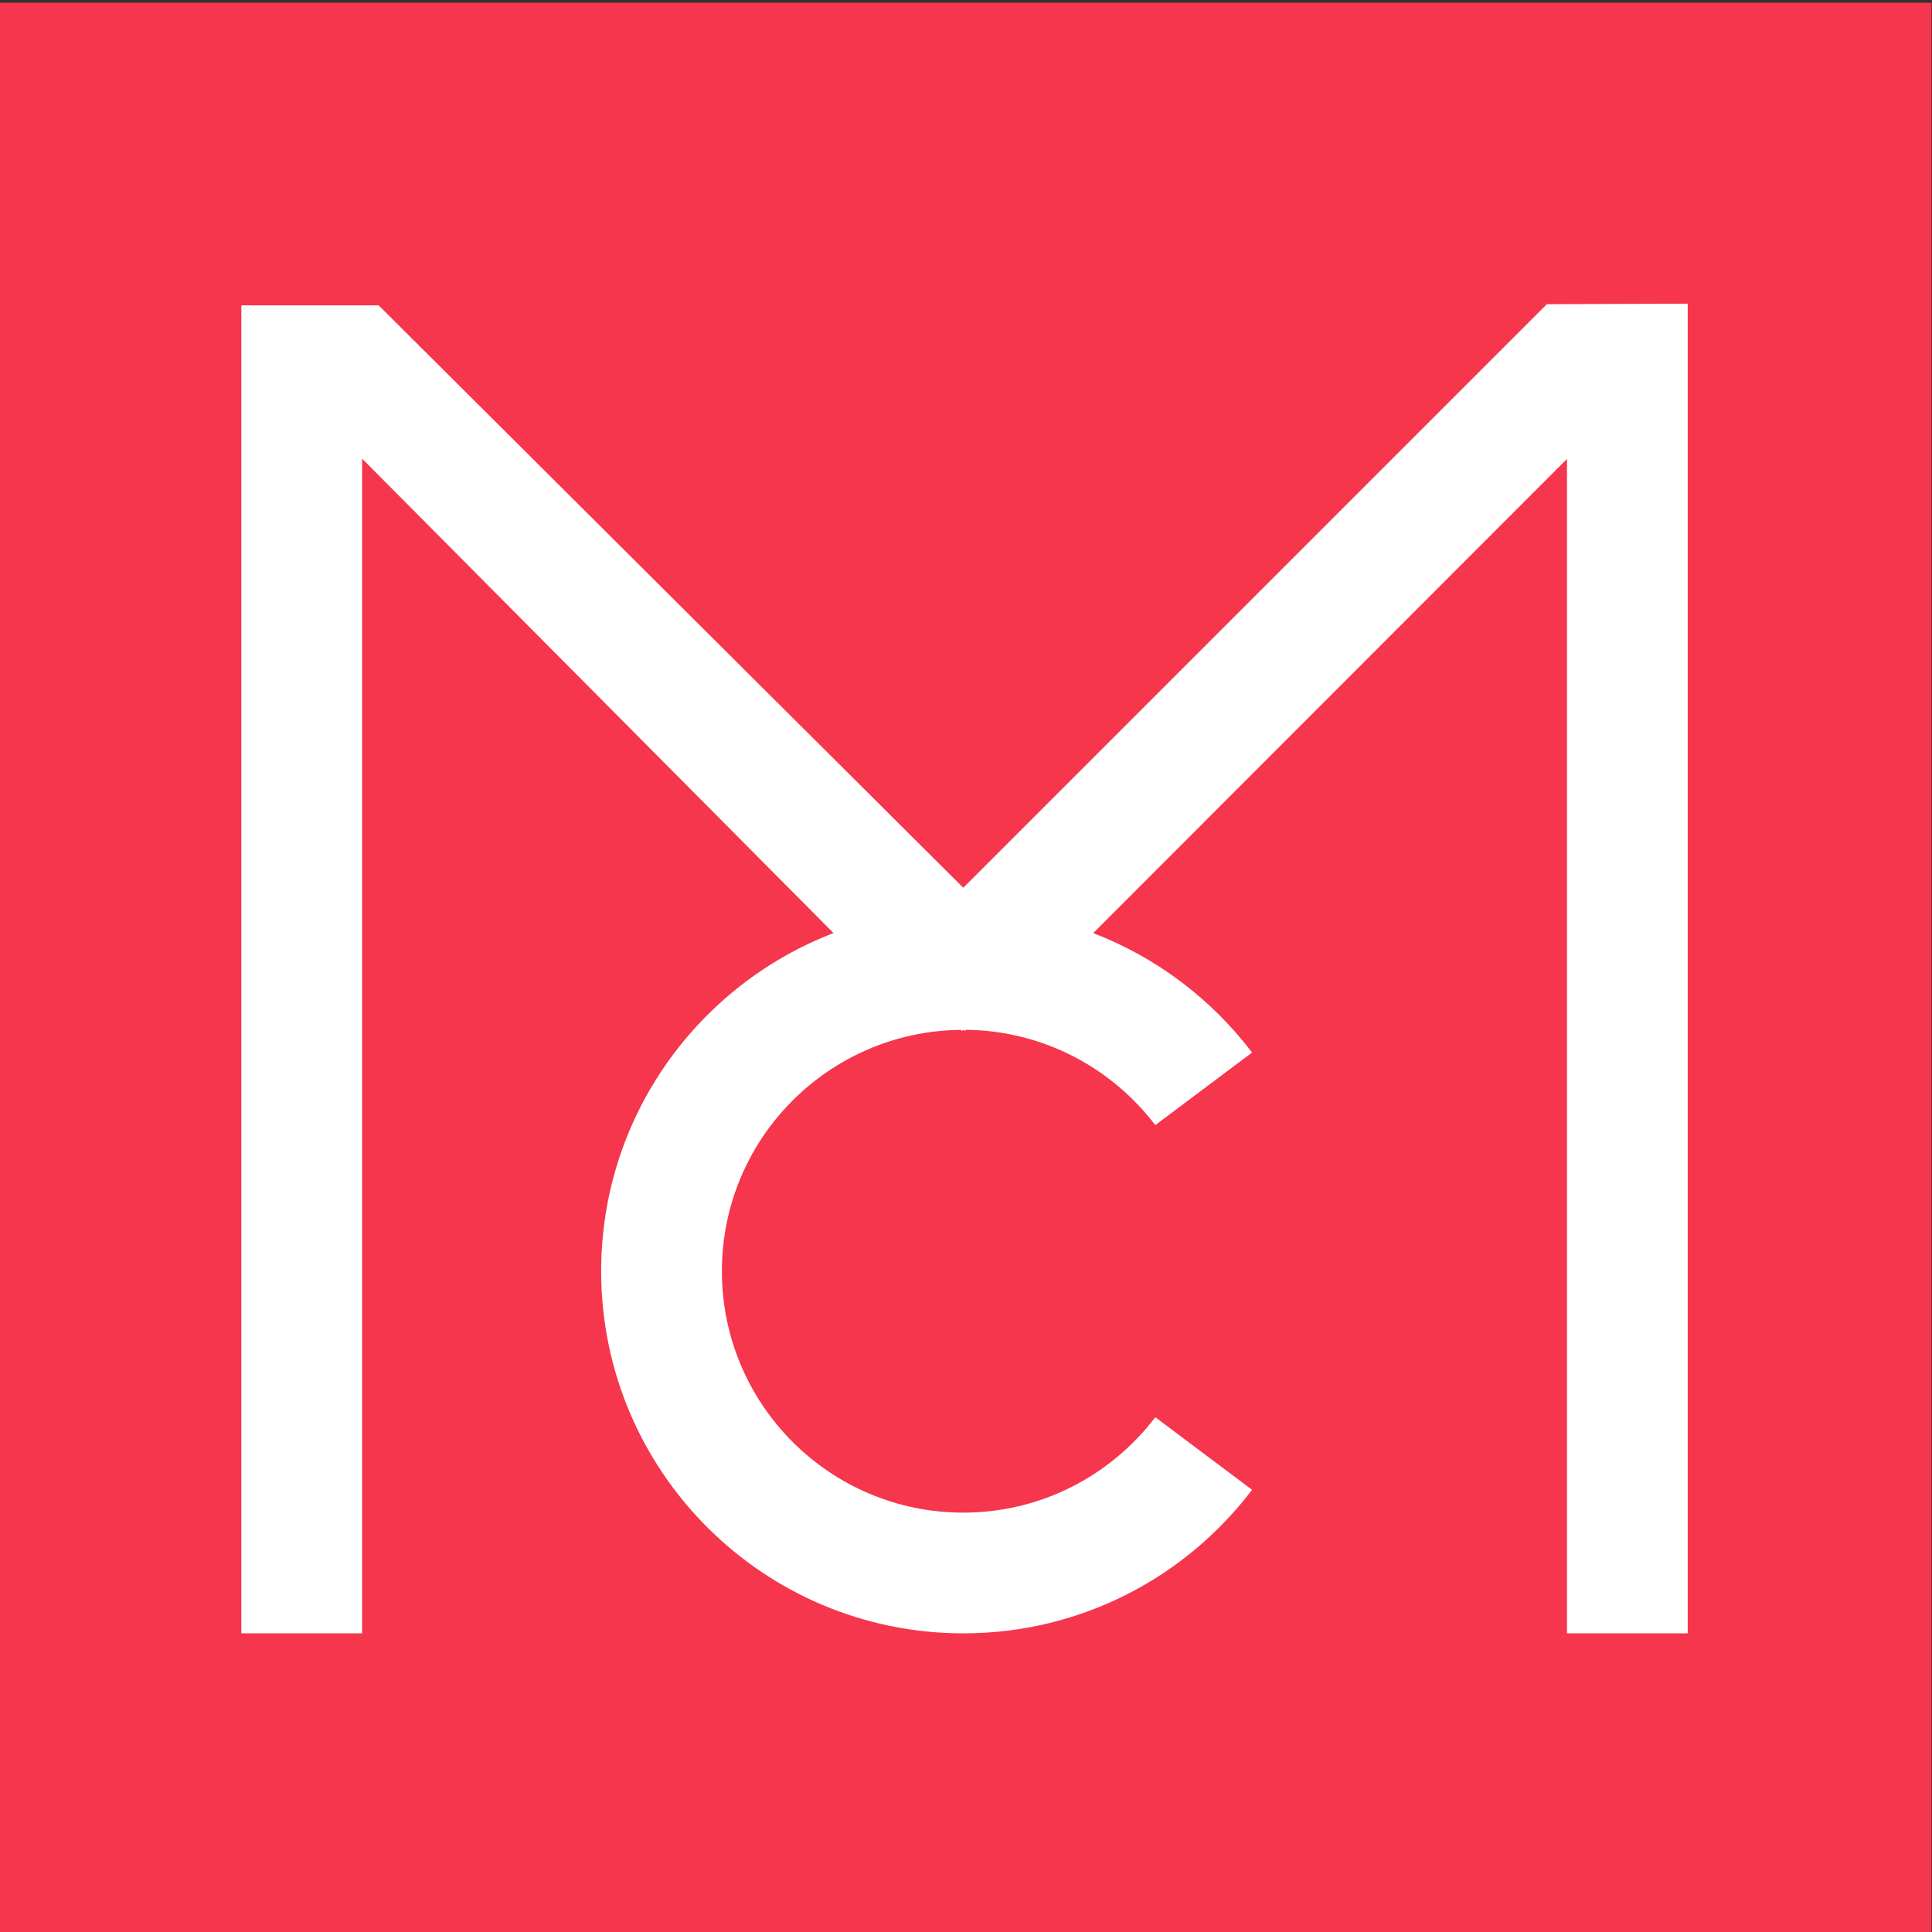 <?xml version="1.0" encoding="UTF-8" standalone="no"?>
<!-- Created with Inkscape (http://www.inkscape.org/) -->

<svg
   version="1.1"
   id="svg5230"
   xml:space="preserve"
   width="200"
   height="200"
   viewBox="0 0 200 200"
   sodipodi:docname="logo_marcelacastro_pink200.svg"
   inkscape:version="1.1.2 (0a00cf5339, 2022-02-04, custom)"
   xmlns:inkscape="http://www.inkscape.org/namespaces/inkscape"
   xmlns:sodipodi="http://sodipodi.sourceforge.net/DTD/sodipodi-0.dtd"
   xmlns="http://www.w3.org/2000/svg"
   xmlns:svg="http://www.w3.org/2000/svg"><rect x="0" y="0" width="200" height="200" fill="#333333" stroke="none"/><defs
     id="defs5234"><clipPath
       clipPathUnits="userSpaceOnUse"
       id="clipPath5246"><path
         d="M 0,841.89 H 595.276 V 0 H 0 Z"
         id="path5244" /></clipPath></defs><sodipodi:namedview
     id="namedview5232"
     pagecolor="#505050"
     bordercolor="#ffffff"
     borderopacity="1"
     inkscape:pageshadow="0"
     inkscape:pageopacity="0"
     inkscape:pagecheckerboard="1"
     showgrid="false"
     inkscape:zoom="1.4120378"
     inkscape:cx="18.059006"
     inkscape:cy="72.944221"
     inkscape:window-width="1920"
     inkscape:window-height="1017"
     inkscape:window-x="-8"
     inkscape:window-y="-8"
     inkscape:window-maximized="1"
     inkscape:current-layer="g1218" /><g
     id="g5236"
     inkscape:groupmode="layer"
     inkscape:label="logo_marcelacastro"
     transform="matrix(1.333,0,0,-1.333,0,1122.52)"><g
       id="g1218"
       transform="translate(194.703,191.732)"><path
         d="M -44.703,500.158 H -194.703 v 150 h 150 z"
         style="fill:#f5364d;fill-opacity:1;fill-rule:nonzero;stroke:none;stroke-width:1;stroke-opacity:1"
         id="path5238"
         inkscape:export-filename="C:\Users\suporte02\Desktop\logo_marcelacastro_claro.png"
         inkscape:export-xdpi="96"
         inkscape:export-ydpi="96" /><g
         id="g1341"
         transform="matrix(0.793,0,0,0.793,-74.575,626.747)"
         style="fill:#ffffff;fill-opacity:1;stroke-width:1.261"
         inkscape:export-filename="C:\Users\suporte02\Desktop\logo_marcelacastro_claro.png"
         inkscape:export-xdpi="96"
         inkscape:export-ydpi="96"><path
           d="m 0,0 -57.028,-57.027 -0.124,-0.124 -0.116,0.115 -57.137,56.92 h -1.622 -11.823 v -130.052 h 11.823 v 115.043 l 46.168,-46.463 c -13.306,-5.113 -22.754,-18.006 -22.754,-33.111 0,-19.589 15.88,-35.469 35.468,-35.469 11.545,0 21.798,5.519 28.275,14.058 l -9.476,7.107 c -4.32,-5.668 -11.122,-9.343 -18.799,-9.343 -13.059,0 -23.645,10.587 -23.645,23.647 0,12.967 10.44,23.482 23.371,23.632 l 0.159,-0.103 0.115,0.116 0.113,-0.112 0.161,0.104 c 7.564,-0.086 14.257,-3.734 18.525,-9.334 l 9.476,7.107 c -3.961,5.223 -9.338,9.306 -15.555,11.697 L 1.97,-15.156 v -115.012 h 11.823 v 126.845 3.207 0.164 z"
           style="fill:#ffffff;fill-opacity:1;fill-rule:nonzero;stroke:none;stroke-width:1.261"
           id="path1339" /></g><g
         id="g1345"
         transform="matrix(0.793,0,0,0.793,-19.809,616.103)"
         style="fill:#ffffff;fill-opacity:1;stroke-width:1.261"
         inkscape:export-filename="C:\Users\suporte02\Desktop\logo_marcelacastro_claro.png"
         inkscape:export-xdpi="96"
         inkscape:export-ydpi="96"><path
           d="m 0,0 10.268,-16.232 h 3.85 L 24.677,0.069 v -27.386 h 7.527 V 13.521 H 25.377 L 12.423,-7.267 -0.351,13.521 H -7.526 V -27.317 H 0 Z"
           style="fill:#ffffff;fill-opacity:1;fill-rule:nonzero;stroke:none;stroke-width:1.261"
           id="path1343" /></g><g
         id="g1349"
         transform="matrix(0.793,0,0,0.793,21.225,607.071)"
         style="fill:#ffffff;fill-opacity:1;stroke-width:1.261"
         inkscape:export-filename="C:\Users\suporte02\Desktop\logo_marcelacastro_claro.png"
         inkscape:export-xdpi="96"
         inkscape:export-ydpi="96"><path
           d="m 0,0 2.703,7.118 c 0.272,0.778 0.573,1.653 0.903,2.625 0.332,0.972 0.672,1.984 1.022,3.033 0.35,1.051 0.681,2.062 0.991,3.035 0.028,0.088 0.053,0.166 0.08,0.252 0.306,-1.012 0.648,-2.096 1.03,-3.257 C 7.116,11.619 7.477,10.521 7.808,9.51 8.138,8.498 8.399,7.76 8.595,7.293 L 11.344,0 Z M 9.412,24.912 H 2.294 l -15.927,-40.839 h 7.585 l 3.544,9.335 h 16.332 l 3.519,-9.335 h 7.875 z"
           style="fill:#ffffff;fill-opacity:1;fill-rule:nonzero;stroke:none;stroke-width:1.261"
           id="path1347" /></g><g
         id="g1353"
         transform="matrix(0.793,0,0,0.793,51.704,621.435)"
         style="fill:#ffffff;fill-opacity:1;stroke-width:1.261"
         inkscape:export-filename="C:\Users\suporte02\Desktop\logo_marcelacastro_claro.png"
         inkscape:export-xdpi="96"
         inkscape:export-ydpi="96"><path
           d="m 0,0 h 9.043 c 1.36,0 2.566,-0.272 3.617,-0.817 1.05,-0.545 1.867,-1.284 2.45,-2.217 0.583,-0.934 0.875,-2.042 0.875,-3.325 0,-1.129 -0.233,-2.159 -0.7,-3.092 -0.467,-0.934 -1.118,-1.663 -1.954,-2.189 -0.837,-0.524 -1.818,-0.787 -2.946,-0.787 H 0 Z m 0,-19.02 h 7.831 l 8.446,-14.993 8.985,-0.057 -9.378,16.197 c 0.399,0.178 0.799,0.355 1.181,0.574 2.002,1.148 3.597,2.704 4.784,4.668 1.186,1.964 1.779,4.113 1.779,6.446 0,2.452 -0.593,4.658 -1.779,6.622 -1.187,1.963 -2.791,3.52 -4.814,4.667 -2.022,1.148 -4.259,1.721 -6.709,1.721 H -7.409 V -34.013 H 0 Z"
           style="fill:#ffffff;fill-opacity:1;fill-rule:nonzero;stroke:none;stroke-width:1.261"
           id="path1351" /></g><g
         id="g1357"
         transform="matrix(0.793,0,0,0.793,101.08,596.153)"
         style="fill:#ffffff;fill-opacity:1;stroke-width:1.261"
         inkscape:export-filename="C:\Users\suporte02\Desktop\logo_marcelacastro_claro.png"
         inkscape:export-xdpi="96"
         inkscape:export-ydpi="96"><path
           d="M 0,0 C 1.555,0.855 2.8,1.809 3.733,2.859 L 0,8.868 C -0.856,8.013 -1.8,7.265 -2.83,6.623 -3.861,5.98 -4.979,5.484 -6.185,5.135 -7.391,4.784 -8.635,4.609 -9.918,4.609 c -1.983,0 -3.803,0.322 -5.455,0.963 -1.653,0.642 -3.073,1.566 -4.259,2.772 -1.186,1.204 -2.1,2.644 -2.742,4.317 -0.642,1.671 -0.962,3.538 -0.962,5.6 0,2.022 0.329,3.86 0.991,5.513 0.661,1.653 1.566,3.082 2.713,4.288 1.147,1.206 2.509,2.139 4.084,2.8 1.575,0.661 3.257,0.992 5.046,0.992 1.205,0 2.382,-0.184 3.53,-0.553 1.147,-0.37 2.255,-0.915 3.326,-1.634 1.069,-0.72 2.109,-1.605 3.121,-2.655 l 4.842,5.309 c -1.05,1.362 -2.354,2.557 -3.909,3.588 -1.555,1.03 -3.267,1.838 -5.134,2.421 -1.867,0.584 -3.793,0.876 -5.776,0.876 -2.916,0 -5.62,-0.525 -8.109,-1.576 -2.49,-1.05 -4.667,-2.528 -6.534,-4.434 -1.867,-1.906 -3.326,-4.123 -4.376,-6.651 -1.05,-2.528 -1.575,-5.271 -1.575,-8.226 0,-3.072 0.496,-5.902 1.488,-8.488 0.992,-2.587 2.382,-4.823 4.171,-6.709 1.789,-1.887 3.91,-3.336 6.36,-4.347 2.449,-1.01 5.152,-1.516 8.108,-1.516 1.906,0 3.822,0.243 5.747,0.729 C -3.297,-1.526 -1.557,-0.855 0,0"
           style="fill:#ffffff;fill-opacity:1;fill-rule:nonzero;stroke:none;stroke-width:1.261"
           id="path1355" /></g><g
         id="g1361"
         transform="matrix(0.793,0,0,0.793,130.563,599.901)"
         style="fill:#ffffff;fill-opacity:1;stroke-width:1.261"
         inkscape:export-filename="C:\Users\suporte02\Desktop\logo_marcelacastro_claro.png"
         inkscape:export-xdpi="96"
         inkscape:export-ydpi="96"><path
           d="m 0,0 h -19.486 v 10.618 h 16.277 v 6.768 h -16.277 v 9.683 H 0 v 6.885 H -26.953 V -6.885 H 0 Z"
           style="fill:#ffffff;fill-opacity:1;fill-rule:nonzero;stroke:none;stroke-width:1.261"
           id="path1359" /></g><g
         id="g1365"
         transform="matrix(0.793,0,0,0.793,141.264,626.825)"
         style="fill:#ffffff;fill-opacity:1;stroke-width:1.261"
         inkscape:export-filename="C:\Users\suporte02\Desktop\logo_marcelacastro_claro.png"
         inkscape:export-xdpi="96"
         inkscape:export-ydpi="96"><path
           d="m 0,0 h -7.584 v -40.839 h 26.428 v 7.001 H 0 Z"
           style="fill:#ffffff;fill-opacity:1;fill-rule:nonzero;stroke:none;stroke-width:1.261"
           id="path1363" /></g><g
         id="g1369"
         transform="matrix(0.793,0,0,0.793,171.703,607.071)"
         style="fill:#ffffff;fill-opacity:1;stroke-width:1.261"
         inkscape:export-filename="C:\Users\suporte02\Desktop\logo_marcelacastro_claro.png"
         inkscape:export-xdpi="96"
         inkscape:export-ydpi="96"><path
           d="m 0,0 2.703,7.118 c 0.272,0.778 0.573,1.653 0.904,2.625 0.331,0.972 0.671,1.984 1.022,3.033 0.35,1.051 0.68,2.062 0.991,3.035 0.028,0.088 0.052,0.166 0.08,0.252 C 6.006,15.051 6.348,13.967 6.729,12.806 7.117,11.619 7.478,10.521 7.808,9.51 8.139,8.498 8.4,7.76 8.596,7.293 L 11.344,0 Z m 17.347,-15.927 h 7.876 L 9.413,24.912 H 2.295 l -15.927,-40.839 h 7.584 l 3.545,9.335 h 16.332 z"
           style="fill:#ffffff;fill-opacity:1;fill-rule:nonzero;stroke:none;stroke-width:1.261"
           id="path1367" /></g><g
         id="g1373"
         transform="matrix(0.793,0,0,0.793,-16.754,576.596)"
         style="fill:#ffffff;fill-opacity:1;stroke-width:1.261"
         inkscape:export-filename="C:\Users\suporte02\Desktop\logo_marcelacastro_claro.png"
         inkscape:export-xdpi="96"
         inkscape:export-ydpi="96"><path
           d="m 0,0 c 1.16,1.22 2.539,2.164 4.132,2.834 1.595,0.669 3.297,1.004 5.108,1.004 1.219,0 2.41,-0.188 3.572,-0.561 1.16,-0.375 2.282,-0.925 3.365,-1.653 C 17.259,0.896 18.311,0 19.335,-1.062 l 4.9,5.373 c -1.062,1.376 -2.381,2.586 -3.955,3.63 -1.574,1.042 -3.306,1.86 -5.195,2.451 -1.89,0.589 -3.838,0.885 -5.845,0.885 -2.952,0 -5.688,-0.532 -8.207,-1.594 C -1.486,8.62 -3.69,7.124 -5.579,5.196 c -1.89,-1.929 -3.366,-4.173 -4.428,-6.731 -1.063,-2.559 -1.594,-5.334 -1.594,-8.324 0,-3.11 0.501,-5.974 1.505,-8.59 1.004,-2.618 2.411,-4.881 4.222,-6.79 1.81,-1.909 3.956,-3.375 6.435,-4.399 2.48,-1.023 5.214,-1.535 8.206,-1.535 1.928,0 3.867,0.247 5.816,0.738 1.948,0.492 3.709,1.171 5.284,2.037 1.573,0.866 2.834,1.831 3.779,2.893 l -3.779,6.081 c -0.866,-0.866 -1.822,-1.623 -2.864,-2.272 -1.044,-0.651 -2.175,-1.152 -3.395,-1.506 -1.22,-0.355 -2.479,-0.531 -3.778,-0.531 -2.007,0 -3.848,0.324 -5.52,0.974 -1.674,0.649 -3.11,1.583 -4.31,2.804 -1.201,1.22 -2.125,2.676 -2.775,4.369 -0.649,1.691 -0.974,3.581 -0.974,5.667 0,2.047 0.334,3.906 1.003,5.58 C -2.077,-2.667 -1.161,-1.221 0,0"
           style="fill:#ffffff;fill-opacity:1;fill-rule:nonzero;stroke:none;stroke-width:1.261"
           id="path1371" /></g><g
         id="g1377"
         transform="matrix(0.793,0,0,0.793,18.091,565.1)"
         style="fill:#ffffff;fill-opacity:1;stroke-width:1.261"
         inkscape:export-filename="C:\Users\suporte02\Desktop\logo_marcelacastro_claro.png"
         inkscape:export-xdpi="96"
         inkscape:export-ydpi="96"><path
           d="M 0,0 2.735,7.203 C 3.01,7.99 3.315,8.876 3.65,9.86 c 0.334,0.984 0.679,2.007 1.034,3.07 0.353,1.062 0.688,2.086 1.003,3.07 0.029,0.09 0.052,0.168 0.081,0.256 C 6.077,15.231 6.423,14.134 6.809,12.959 7.202,11.759 7.566,10.646 7.9,9.624 8.235,8.6 8.5,7.853 8.697,7.381 L 11.479,0 Z m 2.321,25.21 -16.117,-41.327 h 7.675 l 3.587,9.446 h 16.528 l 3.56,-9.446 h 7.97 l -16,41.327 z"
           style="fill:#ffffff;fill-opacity:1;fill-rule:nonzero;stroke:none;stroke-width:1.261"
           id="path1375" /></g><g
         id="g1381"
         transform="matrix(0.793,0,0,0.793,63.545,568.308)"
         style="fill:#ffffff;fill-opacity:1;stroke-width:1.261"
         inkscape:export-filename="C:\Users\suporte02\Desktop\logo_marcelacastro_claro.png"
         inkscape:export-xdpi="96"
         inkscape:export-ydpi="96"><path
           d="m 0,0 c -1.221,1.003 -2.696,1.868 -4.428,2.598 -1.732,0.727 -3.68,1.307 -5.844,1.741 -1.299,0.274 -2.46,0.591 -3.484,0.945 -1.024,0.354 -1.86,0.768 -2.51,1.239 -0.649,0.473 -1.15,1.014 -1.505,1.623 -0.354,0.611 -0.531,1.309 -0.531,2.097 0,1.023 0.295,1.899 0.886,2.627 0.59,0.728 1.406,1.289 2.45,1.683 1.042,0.392 2.273,0.59 3.69,0.59 1.258,0 2.459,-0.206 3.601,-0.62 1.141,-0.413 2.203,-1.024 3.189,-1.83 0.982,-0.807 1.868,-1.821 2.656,-3.041 l 5.077,5.019 c -0.905,1.535 -2.058,2.843 -3.453,3.926 -1.398,1.082 -3.012,1.898 -4.842,2.45 -1.83,0.551 -3.907,0.827 -6.228,0.827 -2.047,0 -3.956,-0.295 -5.727,-0.886 -1.771,-0.591 -3.326,-1.417 -4.664,-2.479 -1.339,-1.063 -2.392,-2.323 -3.159,-3.779 -0.768,-1.457 -1.152,-3.05 -1.152,-4.783 0,-1.732 0.256,-3.276 0.768,-4.634 0.512,-1.358 1.318,-2.578 2.421,-3.66 1.102,-1.083 2.46,-1.988 4.073,-2.715 1.614,-0.73 3.503,-1.31 5.668,-1.743 1.142,-0.236 2.185,-0.493 3.13,-0.767 0.944,-0.276 1.79,-0.611 2.538,-1.003 0.747,-0.395 1.377,-0.818 1.89,-1.271 0.511,-0.453 0.894,-0.965 1.151,-1.534 0.255,-0.571 0.383,-1.191 0.383,-1.86 0,-0.945 -0.315,-1.781 -0.944,-2.509 -0.63,-0.729 -1.496,-1.299 -2.598,-1.712 -1.103,-0.414 -2.322,-0.62 -3.66,-0.62 -2.323,0 -4.408,0.511 -6.258,1.535 -1.851,1.023 -3.74,2.872 -5.668,5.55 l -5.019,-5.668 c 1.26,-1.732 2.696,-3.208 4.31,-4.429 1.613,-1.219 3.425,-2.135 5.432,-2.745 2.007,-0.609 4.211,-0.915 6.612,-0.915 3.109,0 5.824,0.523 8.147,1.565 2.323,1.042 4.123,2.539 5.403,4.487 1.278,1.948 1.919,4.28 1.919,6.996 0,1.574 -0.316,3.001 -0.946,4.28 C 2.145,-2.146 1.22,-1.004 0,0"
           style="fill:#ffffff;fill-opacity:1;fill-rule:nonzero;stroke:none;stroke-width:1.261"
           id="path1379" /></g><g
         id="g1385"
         transform="matrix(0.793,0,0,0.793,71.182,579.473)"
         style="fill:#ffffff;fill-opacity:1;stroke-width:1.261"
         inkscape:export-filename="C:\Users\suporte02\Desktop\logo_marcelacastro_claro.png"
         inkscape:export-xdpi="96"
         inkscape:export-ydpi="96"><path
           d="m 0,0 h 11.809 v -34.242 h 7.674 V 0 H 31.646 V 7.085 H 0 Z"
           style="fill:#ffffff;fill-opacity:1;fill-rule:nonzero;stroke:none;stroke-width:1.261"
           id="path1383" /></g><g
         id="g1389"
         transform="matrix(0.793,0,0,0.793,106.908,579.613)"
         style="fill:#ffffff;fill-opacity:1;stroke-width:1.261"
         inkscape:export-filename="C:\Users\suporte02\Desktop\logo_marcelacastro_claro.png"
         inkscape:export-xdpi="96"
         inkscape:export-ydpi="96"><path
           d="m 0,0 h 9.151 c 1.377,0 2.598,-0.276 3.661,-0.827 1.062,-0.551 1.889,-1.298 2.48,-2.243 0.59,-0.945 0.885,-2.067 0.885,-3.366 0,-1.141 -0.236,-2.184 -0.708,-3.128 -0.472,-0.946 -1.132,-1.683 -1.978,-2.214 -0.847,-0.532 -1.841,-0.797 -2.981,-0.797 H 0 Z m 17.27,-17.506 c 2.026,1.161 3.639,2.736 4.84,4.724 1.202,1.987 1.801,4.162 1.801,6.523 0,2.481 -0.599,4.714 -1.801,6.702 C 20.909,2.43 19.286,4.004 17.239,5.166 15.192,6.326 12.93,6.907 10.45,6.907 H -7.497 V -34.42 H 0 v 15.173 h 7.926 l 8.546,-15.173 9.092,-0.059 -9.49,16.392 c 0.405,0.18 0.809,0.36 1.196,0.581"
           style="fill:#ffffff;fill-opacity:1;fill-rule:nonzero;stroke:none;stroke-width:1.261"
           id="path1387" /></g><g
         id="g1393"
         transform="matrix(0.793,0,0,0.793,157.686,564.351)"
         style="fill:#ffffff;fill-opacity:1;stroke-width:1.261"
         inkscape:export-filename="C:\Users\suporte02\Desktop\logo_marcelacastro_claro.png"
         inkscape:export-xdpi="96"
         inkscape:export-ydpi="96"><path
           d="m 0,0 c -0.649,-1.692 -1.546,-3.179 -2.687,-4.457 -1.142,-1.28 -2.49,-2.264 -4.043,-2.952 -1.556,-0.69 -3.278,-1.033 -5.166,-1.033 -1.851,0 -3.563,0.343 -5.137,1.033 -1.574,0.688 -2.933,1.662 -4.074,2.922 -1.142,1.259 -2.028,2.745 -2.657,4.458 -0.63,1.712 -0.944,3.571 -0.944,5.579 0,2.046 0.314,3.916 0.944,5.608 0.629,1.693 1.515,3.169 2.657,4.429 1.141,1.259 2.5,2.232 4.074,2.922 1.574,0.688 3.286,1.033 5.137,1.033 1.888,0 3.61,-0.345 5.166,-1.033 1.553,-0.69 2.901,-1.673 4.043,-2.952 C -1.546,14.277 -0.649,12.791 0,11.1 0.649,9.407 0.974,7.558 0.974,5.55 0.974,3.542 0.649,1.691 0,0 m 2.922,20.782 c -1.85,1.928 -4.035,3.424 -6.554,4.487 -2.518,1.062 -5.274,1.594 -8.264,1.594 -2.953,0 -5.689,-0.532 -8.208,-1.594 -2.519,-1.063 -4.713,-2.548 -6.582,-4.457 -1.87,-1.91 -3.316,-4.163 -4.339,-6.761 -1.024,-2.598 -1.536,-5.431 -1.536,-8.501 0,-3.071 0.512,-5.904 1.536,-8.502 1.023,-2.598 2.469,-4.851 4.339,-6.76 1.869,-1.909 4.063,-3.394 6.582,-4.457 2.519,-1.062 5.255,-1.595 8.208,-1.595 2.99,0 5.746,0.533 8.264,1.595 2.519,1.063 4.704,2.558 6.554,4.486 1.849,1.928 3.286,4.193 4.31,6.79 1.023,2.598 1.536,5.412 1.536,8.443 0,3.07 -0.513,5.893 -1.536,8.471 -1.024,2.578 -2.461,4.832 -4.31,6.761"
           style="fill:#ffffff;fill-opacity:1;fill-rule:nonzero;stroke:none;stroke-width:1.261"
           id="path1391" /></g><g
         id="g1397"
         transform="matrix(0.793,0,0,0.793,-23.658,527.512)"
         style="fill:#ffffff;fill-opacity:1;stroke-width:1.261"
         inkscape:export-filename="C:\Users\suporte02\Desktop\logo_marcelacastro_claro.png"
         inkscape:export-xdpi="96"
         inkscape:export-ydpi="96"><path
           d="M 0,0 0.736,1.93 H 9.142 L 9.955,0 Z m -2.895,-4.901 6.806,17.776 h 2.26 L 12.926,-4.901 H 10.768 L 6.425,6.628 C 6.306,6.949 6.175,7.326 6.031,7.758 5.887,8.189 5.735,8.639 5.574,9.104 5.413,9.569 5.261,10.021 5.117,10.462 4.973,10.902 4.842,11.292 4.723,11.631 H 5.231 C 5.096,11.207 4.956,10.779 4.812,10.349 4.668,9.916 4.52,9.485 4.368,9.053 4.215,8.621 4.063,8.193 3.911,7.771 3.758,7.348 3.606,6.924 3.454,6.5 L -0.864,-4.901 Z"
           style="fill:#ffffff;fill-opacity:1;fill-rule:nonzero;stroke:none;stroke-width:1.261"
           id="path1395" /></g><g
         id="g1401"
         transform="matrix(0.793,0,0,0.793,-2.491,524.843)"
         style="fill:#ffffff;fill-opacity:1;stroke-width:1.261"
         inkscape:export-filename="C:\Users\suporte02\Desktop\logo_marcelacastro_claro.png"
         inkscape:export-xdpi="96"
         inkscape:export-ydpi="96"><path
           d="m 0,0 -0.229,0.355 h 4.826 c 0.931,0 1.79,0.166 2.577,0.496 0.787,0.33 1.465,0.803 2.032,1.42 0.567,0.619 1.007,1.351 1.321,2.198 0.312,0.846 0.47,1.795 0.47,2.844 0,1.05 -0.158,1.999 -0.47,2.844 -0.314,0.847 -0.758,1.578 -1.333,2.197 -0.576,0.619 -1.254,1.092 -2.032,1.422 -0.78,0.33 -1.634,0.495 -2.565,0.495 H -0.305 L 0,14.576 Z m -1.98,-1.575 v 17.776 h 6.703 c 1.22,0 2.333,-0.215 3.34,-0.647 1.007,-0.431 1.884,-1.045 2.629,-1.841 0.744,-0.796 1.32,-1.735 1.726,-2.818 0.407,-1.085 0.61,-2.279 0.61,-3.582 0,-1.303 -0.203,-2.501 -0.61,-3.593 C 12.012,2.628 11.441,1.688 10.705,0.9 9.968,0.113 9.092,-0.495 8.076,-0.928 7.06,-1.359 5.943,-1.575 4.723,-1.575 Z"
           style="fill:#ffffff;fill-opacity:1;fill-rule:nonzero;stroke:none;stroke-width:1.261"
           id="path1399" /></g><g
         id="g1405"
         transform="matrix(0.793,0,0,0.793,22.673,523.484)"
         style="fill:#ffffff;fill-opacity:1;stroke-width:1.261"
         inkscape:export-filename="C:\Users\suporte02\Desktop\logo_marcelacastro_claro.png"
         inkscape:export-xdpi="96"
         inkscape:export-ydpi="96"><path
           d="m 0,0 -6.883,17.776 h 2.235 L -0.229,6.197 C -0.025,5.672 0.151,5.206 0.305,4.8 0.456,4.394 0.595,4.009 0.723,3.645 0.85,3.28 0.972,2.921 1.091,2.565 1.208,2.209 1.336,1.819 1.472,1.396 L 0.812,1.371 c 0.168,0.575 0.334,1.108 0.496,1.601 0.16,0.49 0.33,0.994 0.506,1.51 0.179,0.517 0.403,1.122 0.673,1.816 L 6.882,17.776 H 9.115 L 2.031,0 Z"
           style="fill:#ffffff;fill-opacity:1;fill-rule:nonzero;stroke:none;stroke-width:1.261"
           id="path1403" /></g><g
         id="g1409"
         transform="matrix(0.793,0,0,0.793,46.183,525.035)"
         style="fill:#ffffff;fill-opacity:1;stroke-width:1.261"
         inkscape:export-filename="C:\Users\suporte02\Desktop\logo_marcelacastro_claro.png"
         inkscape:export-xdpi="96"
         inkscape:export-ydpi="96"><path
           d="M 0,0 C 0.964,0 1.857,0.174 2.679,0.521 3.5,0.867 4.207,1.362 4.8,2.007 5.392,2.649 5.853,3.406 6.183,4.278 6.513,5.151 6.678,6.104 6.678,7.137 6.678,8.186 6.513,9.146 6.183,10.019 5.853,10.891 5.392,11.648 4.8,12.291 4.207,12.935 3.5,13.434 2.679,13.789 1.857,14.145 0.964,14.322 0,14.322 c -0.966,0 -1.859,-0.177 -2.68,-0.533 -0.821,-0.355 -1.528,-0.854 -2.121,-1.498 -0.593,-0.643 -1.05,-1.4 -1.371,-2.272 -0.322,-0.873 -0.482,-1.833 -0.482,-2.882 0,-1.033 0.16,-1.986 0.482,-2.859 0.321,-0.872 0.778,-1.629 1.371,-2.271 0.593,-0.645 1.3,-1.14 2.121,-1.486 C -1.859,0.174 -0.966,0 0,0 m 0,-1.956 c -1.254,0 -2.409,0.225 -3.468,0.674 -1.057,0.448 -1.98,1.079 -2.766,1.891 -0.788,0.813 -1.398,1.774 -1.829,2.883 -0.432,1.109 -0.648,2.323 -0.648,3.645 0,1.32 0.216,2.534 0.648,3.643 0.431,1.109 1.041,2.074 1.829,2.896 0.786,0.821 1.709,1.456 2.766,1.904 1.059,0.448 2.214,0.673 3.468,0.673 1.269,0 2.434,-0.225 3.491,-0.673 C 4.55,15.132 5.473,14.497 6.26,13.676 7.046,12.854 7.656,11.889 8.088,10.78 8.52,9.671 8.735,8.457 8.735,7.137 8.735,5.832 8.52,4.626 8.088,3.518 7.656,2.408 7.046,1.443 6.26,0.622 5.473,-0.199 4.55,-0.834 3.491,-1.282 2.434,-1.731 1.269,-1.956 0,-1.956"
           style="fill:#ffffff;fill-opacity:1;fill-rule:nonzero;stroke:none;stroke-width:1.261"
           id="path1407" /></g><g
         id="g1413"
         transform="matrix(0.793,0,0,0.793,69.815,523.333)"
         style="fill:#ffffff;fill-opacity:1;stroke-width:1.261"
         inkscape:export-filename="C:\Users\suporte02\Desktop\logo_marcelacastro_claro.png"
         inkscape:export-xdpi="96"
         inkscape:export-ydpi="96"><path
           d="m 0,0 c -1.305,0 -2.515,0.229 -3.632,0.687 -1.117,0.456 -2.099,1.09 -2.946,1.904 -0.847,0.812 -1.503,1.772 -1.968,2.882 -0.467,1.109 -0.698,2.315 -0.698,3.619 0,1.304 0.231,2.51 0.698,3.619 0.465,1.108 1.109,2.069 1.93,2.882 0.821,0.812 1.786,1.443 2.894,1.892 1.11,0.449 2.299,0.673 3.569,0.673 0.897,0 1.782,-0.127 2.654,-0.381 0.872,-0.254 1.663,-0.609 2.374,-1.067 0.712,-0.457 1.287,-0.973 1.728,-1.549 L 5.281,13.815 c -0.473,0.492 -1.007,0.914 -1.599,1.27 -0.593,0.355 -1.215,0.635 -1.867,0.838 -0.652,0.204 -1.299,0.305 -1.943,0.305 -0.999,0 -1.926,-0.178 -2.78,-0.534 -0.856,-0.355 -1.605,-0.85 -2.248,-1.485 -0.644,-0.635 -1.143,-1.388 -1.498,-2.261 -0.356,-0.872 -0.533,-1.824 -0.533,-2.856 0,-0.999 0.181,-1.935 0.545,-2.806 0.365,-0.872 0.88,-1.635 1.55,-2.286 0.668,-0.652 1.443,-1.155 2.323,-1.511 0.88,-0.356 1.829,-0.534 2.844,-0.534 0.796,0 1.545,0.118 2.248,0.357 0.702,0.236 1.316,0.571 1.841,1.002 0.525,0.432 0.931,0.935 1.22,1.511 0.287,0.576 0.43,1.194 0.43,1.854 V 7.567 L 6.222,7.06 H -0.025 V 9.016 H 7.796 C 7.812,8.88 7.83,8.724 7.847,8.545 7.863,8.367 7.876,8.19 7.885,8.013 7.893,7.835 7.897,7.67 7.897,7.517 7.897,6.417 7.694,5.405 7.288,4.482 6.882,3.56 6.318,2.764 5.6,2.095 4.879,1.427 4.046,0.91 3.098,0.547 2.149,0.182 1.117,0 0,0"
           style="fill:#ffffff;fill-opacity:1;fill-rule:nonzero;stroke:none;stroke-width:1.261"
           id="path1411" /></g><g
         id="g1417"
         transform="matrix(0.793,0,0,0.793,87.748,527.371)"
         style="fill:#ffffff;fill-opacity:1;stroke-width:1.261"
         inkscape:export-filename="C:\Users\suporte02\Desktop\logo_marcelacastro_claro.png"
         inkscape:export-xdpi="96"
         inkscape:export-ydpi="96"><path
           d="M 0,0 0.736,1.931 H 9.143 L 9.955,0 Z m -2.895,-4.901 6.806,17.776 h 2.26 L 12.926,-4.901 H 10.768 L 6.426,6.628 C 6.307,6.949 6.175,7.326 6.031,7.759 5.887,8.19 5.735,8.639 5.574,9.104 5.413,9.569 5.261,10.022 5.117,10.463 4.974,10.902 4.842,11.292 4.724,11.632 H 5.231 C 5.096,11.208 4.956,10.78 4.812,10.349 4.668,9.917 4.521,9.485 4.368,9.054 4.216,8.621 4.063,8.194 3.911,7.771 3.759,7.348 3.605,6.924 3.453,6.501 L -0.863,-4.901 Z"
           style="fill:#ffffff;fill-opacity:1;fill-rule:nonzero;stroke:none;stroke-width:1.261"
           id="path1415" /></g><g
         id="g1421"
         transform="matrix(0.793,0,0,0.793,108.943,524.904)"
         style="fill:#ffffff;fill-opacity:1;stroke-width:1.261"
         inkscape:export-filename="C:\Users\suporte02\Desktop\logo_marcelacastro_claro.png"
         inkscape:export-xdpi="96"
         inkscape:export-ydpi="96"><path
           d="m 0,0 -0.228,0.355 h 4.825 c 0.931,0 1.791,0.166 2.578,0.496 0.787,0.33 1.464,0.803 2.031,1.421 0.567,0.618 1.007,1.35 1.32,2.198 0.314,0.845 0.471,1.794 0.471,2.843 0,1.05 -0.157,1.999 -0.471,2.844 -0.313,0.848 -0.756,1.579 -1.333,2.197 -0.575,0.619 -1.253,1.092 -2.031,1.422 -0.779,0.33 -1.634,0.495 -2.565,0.495 H -0.305 L 0,14.576 Z m -1.98,-1.575 v 17.777 h 6.705 c 1.217,0 2.331,-0.216 3.338,-0.648 1.008,-0.431 1.884,-1.045 2.628,-1.841 0.746,-0.795 1.322,-1.735 1.728,-2.818 C 12.825,9.811 13.028,8.617 13.028,7.313 13.028,6.01 12.825,4.812 12.419,3.72 12.013,2.629 11.441,1.688 10.704,0.901 9.969,0.113 9.092,-0.495 8.076,-0.927 7.061,-1.359 5.942,-1.575 4.725,-1.575 Z"
           style="fill:#ffffff;fill-opacity:1;fill-rule:nonzero;stroke:none;stroke-width:1.261"
           id="path1419" /></g><g
         id="g1425"
         transform="matrix(0.793,0,0,0.793,135.556,525.045)"
         style="fill:#ffffff;fill-opacity:1;stroke-width:1.261"
         inkscape:export-filename="C:\Users\suporte02\Desktop\logo_marcelacastro_claro.png"
         inkscape:export-xdpi="96"
         inkscape:export-ydpi="96"><path
           d="M 0,0 C 0.964,0 1.857,0.174 2.679,0.521 3.5,0.867 4.207,1.362 4.8,2.007 5.393,2.649 5.854,3.406 6.184,4.278 6.514,5.151 6.679,6.104 6.679,7.137 6.679,8.186 6.514,9.146 6.184,10.019 5.854,10.891 5.393,11.648 4.8,12.291 4.207,12.935 3.5,13.434 2.679,13.789 1.857,14.145 0.964,14.322 0,14.322 c -0.965,0 -1.859,-0.177 -2.68,-0.533 -0.821,-0.355 -1.528,-0.854 -2.121,-1.498 -0.592,-0.643 -1.05,-1.4 -1.371,-2.272 -0.321,-0.873 -0.482,-1.833 -0.482,-2.882 0,-1.033 0.161,-1.986 0.482,-2.859 0.321,-0.872 0.779,-1.629 1.371,-2.271 0.593,-0.645 1.3,-1.14 2.121,-1.486 C -1.859,0.174 -0.965,0 0,0 m 0,-1.956 c -1.254,0 -2.409,0.225 -3.467,0.674 -1.058,0.448 -1.981,1.079 -2.767,1.891 -0.788,0.813 -1.398,1.774 -1.829,2.883 -0.432,1.109 -0.648,2.323 -0.648,3.645 0,1.32 0.216,2.534 0.648,3.643 0.431,1.109 1.041,2.074 1.829,2.896 0.786,0.82 1.709,1.456 2.767,1.904 1.058,0.448 2.213,0.673 3.467,0.673 1.27,0 2.434,-0.225 3.492,-0.673 C 4.55,15.132 5.473,14.496 6.26,13.676 7.047,12.854 7.656,11.889 8.088,10.78 8.52,9.671 8.736,8.457 8.736,7.137 8.736,5.832 8.52,4.626 8.088,3.518 7.656,2.408 7.047,1.442 6.26,0.622 5.473,-0.199 4.55,-0.834 3.492,-1.282 2.434,-1.731 1.27,-1.956 0,-1.956"
           style="fill:#ffffff;fill-opacity:1;fill-rule:nonzero;stroke:none;stroke-width:1.261"
           id="path1423" /></g><g
         id="g1429"
         transform="matrix(0.793,0,0,0.793,156.309,523.504)"
         style="fill:#ffffff;fill-opacity:1;stroke-width:1.261"
         inkscape:export-filename="C:\Users\suporte02\Desktop\logo_marcelacastro_claro.png"
         inkscape:export-xdpi="96"
         inkscape:export-ydpi="96"><path
           d="m 0,0 c -0.897,0 -1.744,0.127 -2.539,0.382 -0.796,0.253 -1.524,0.635 -2.185,1.142 -0.66,0.508 -1.244,1.134 -1.752,1.879 l 1.372,1.524 c 0.794,-1.134 1.612,-1.93 2.45,-2.387 0.838,-0.457 1.781,-0.686 2.832,-0.686 0.761,0 1.456,0.127 2.082,0.381 0.626,0.254 1.118,0.61 1.473,1.068 0.355,0.456 0.533,0.98 0.533,1.573 0,0.39 -0.063,0.737 -0.19,1.041 C 3.948,6.222 3.758,6.492 3.505,6.729 3.25,6.967 2.938,7.178 2.564,7.365 2.192,7.552 1.765,7.721 1.282,7.873 0.8,8.025 0.262,8.178 -0.33,8.33 c -0.863,0.203 -1.621,0.444 -2.273,0.725 -0.652,0.278 -1.202,0.621 -1.65,1.028 -0.449,0.405 -0.788,0.875 -1.017,1.408 -0.228,0.534 -0.342,1.165 -0.342,1.893 0,0.693 0.147,1.337 0.444,1.93 0.296,0.592 0.706,1.104 1.231,1.537 0.525,0.431 1.143,0.765 1.855,1.003 0.711,0.237 1.473,0.355 2.285,0.355 0.914,0 1.732,-0.123 2.451,-0.368 0.719,-0.245 1.359,-0.606 1.917,-1.08 C 5.13,16.287 5.612,15.72 6.019,15.06 L 4.622,13.688 c -0.356,0.559 -0.759,1.041 -1.207,1.449 -0.448,0.405 -0.939,0.714 -1.473,0.925 -0.533,0.212 -1.121,0.319 -1.764,0.319 -0.745,0 -1.402,-0.128 -1.968,-0.381 -0.568,-0.255 -1.012,-0.606 -1.334,-1.055 -0.321,-0.448 -0.482,-0.961 -0.482,-1.536 0,-0.423 0.076,-0.8 0.228,-1.13 0.153,-0.33 0.394,-0.618 0.724,-0.863 0.33,-0.245 0.762,-0.467 1.296,-0.66 0.532,-0.195 1.171,-0.377 1.917,-0.546 C 1.439,10.006 2.23,9.761 2.933,9.473 3.636,9.186 4.236,8.843 4.736,8.444 5.235,8.047 5.616,7.585 5.879,7.06 6.142,6.535 6.273,5.935 6.273,5.257 6.273,4.207 6.01,3.289 5.485,2.502 4.961,1.715 4.229,1.101 3.288,0.66 2.35,0.221 1.253,0 0,0"
           style="fill:#ffffff;fill-opacity:1;fill-rule:nonzero;stroke:none;stroke-width:1.261"
           id="path1427" /></g></g></g></svg>
